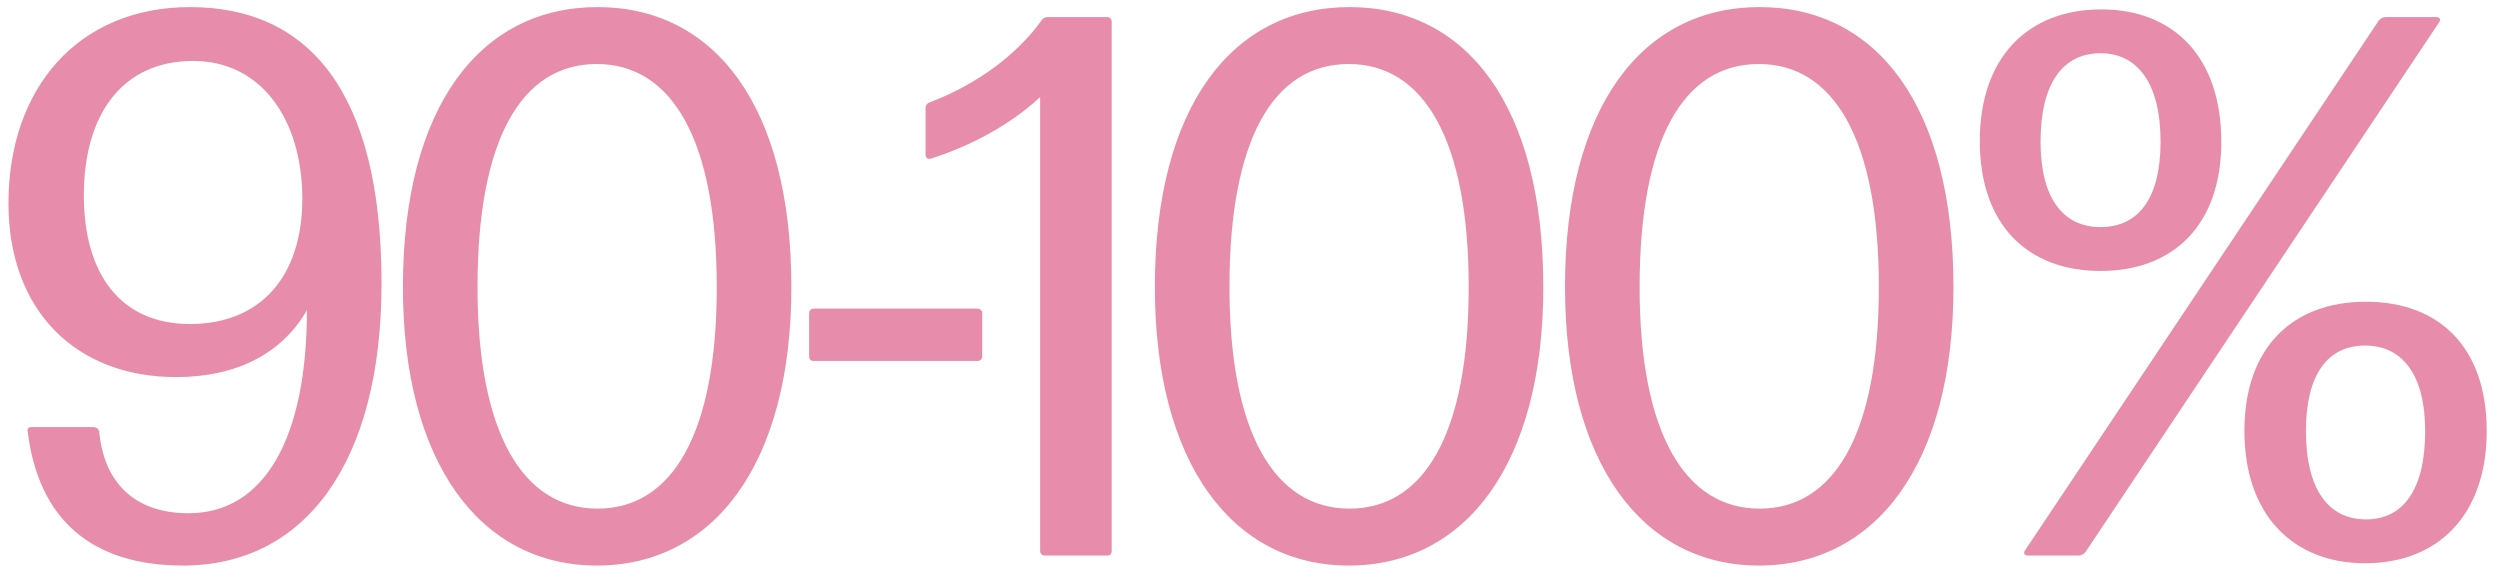 <?xml version="1.0" encoding="UTF-8"?> <svg xmlns="http://www.w3.org/2000/svg" width="117" height="27" viewBox="0 0 117 27" fill="none"><path d="M8.568 26.468C4.248 26.468 1.8 24.272 1.296 20.204C1.26 20.06 1.332 19.988 1.476 19.988H4.392C4.5 19.988 4.608 20.06 4.644 20.204C4.86 22.544 6.264 24.02 8.82 24.02C12.384 24.02 14.364 20.492 14.364 14.516C13.212 16.532 11.088 17.648 8.244 17.648C3.564 17.648 0.396 14.552 0.396 9.512C0.396 4.112 3.672 0.332 8.892 0.332C14.4 0.332 17.856 4.22 17.856 13.256C17.856 21.68 14.256 26.468 8.568 26.468ZM8.892 15.164C12.168 15.164 14.148 12.968 14.148 9.296C14.148 5.66 12.276 2.852 9.036 2.852C5.796 2.852 3.924 5.264 3.924 9.152C3.924 12.788 5.616 15.164 8.892 15.164ZM27.964 23.804C31.456 23.804 33.544 20.312 33.544 13.436C33.544 6.56 31.456 2.996 27.928 2.996C24.4 2.996 22.348 6.524 22.348 13.436C22.348 20.276 24.472 23.804 27.964 23.804ZM27.928 26.468C22.492 26.468 18.856 21.68 18.856 13.436C18.856 5.012 22.456 0.332 27.964 0.332C33.436 0.332 37.036 4.94 37.036 13.436C37.036 21.716 33.4 26.468 27.928 26.468ZM38.083 16.892C37.939 16.892 37.867 16.82 37.867 16.676V14.66C37.867 14.552 37.939 14.444 38.083 14.444H45.751C45.859 14.444 45.967 14.516 45.967 14.66V16.676C45.967 16.784 45.895 16.892 45.751 16.892H38.083ZM48.679 4.544C47.275 5.84 45.475 6.812 43.567 7.424C43.423 7.46 43.315 7.388 43.315 7.244V5.048C43.315 4.94 43.387 4.832 43.495 4.796C45.691 3.968 47.599 2.564 48.751 0.944C48.823 0.836 48.931 0.8 49.039 0.8H51.811C51.919 0.8 52.027 0.872 52.027 1.016V25.784C52.027 25.928 51.955 26 51.811 26H48.895C48.787 26 48.679 25.928 48.679 25.784V4.544ZM63.155 23.804C66.647 23.804 68.735 20.312 68.735 13.436C68.735 6.56 66.647 2.996 63.119 2.996C59.591 2.996 57.539 6.524 57.539 13.436C57.539 20.276 59.663 23.804 63.155 23.804ZM63.119 26.468C57.683 26.468 54.047 21.68 54.047 13.436C54.047 5.012 57.647 0.332 63.155 0.332C68.627 0.332 72.227 4.94 72.227 13.436C72.227 21.716 68.591 26.468 63.119 26.468ZM82.35 23.804C85.842 23.804 87.93 20.312 87.93 13.436C87.93 6.56 85.842 2.996 82.314 2.996C78.786 2.996 76.734 6.524 76.734 13.436C76.734 20.276 78.858 23.804 82.35 23.804ZM82.314 26.468C76.878 26.468 73.242 21.68 73.242 13.436C73.242 5.012 76.842 0.332 82.35 0.332C87.822 0.332 91.422 4.94 91.422 13.436C91.422 21.716 87.786 26.468 82.314 26.468ZM98.306 12.68C94.922 12.68 92.654 10.556 92.654 6.596C92.654 2.708 94.886 0.44 98.342 0.44C101.762 0.44 103.958 2.708 103.958 6.632C103.958 10.52 101.726 12.68 98.306 12.68ZM98.306 10.628C100.07 10.628 101.114 9.296 101.114 6.632C101.114 3.896 100.034 2.492 98.306 2.492C96.542 2.492 95.498 3.896 95.498 6.632C95.498 9.26 96.542 10.628 98.306 10.628ZM94.922 26C94.742 26 94.67 25.892 94.778 25.748L111.338 0.944C111.41 0.872 111.518 0.8 111.626 0.8H114.002C114.182 0.8 114.254 0.908 114.146 1.052L97.586 25.856C97.514 25.928 97.406 26 97.298 26H94.922ZM110.69 26.36C107.306 26.36 105.038 24.092 105.038 20.168C105.038 16.244 107.306 14.12 110.726 14.12C114.146 14.12 116.378 16.244 116.378 20.168C116.378 24.092 114.11 26.36 110.69 26.36ZM110.726 24.308C112.454 24.308 113.498 22.94 113.498 20.168C113.498 17.576 112.454 16.172 110.69 16.172C108.926 16.172 107.918 17.54 107.918 20.168C107.918 22.94 108.998 24.308 110.726 24.308Z" fill="#E88CAB"></path></svg> 